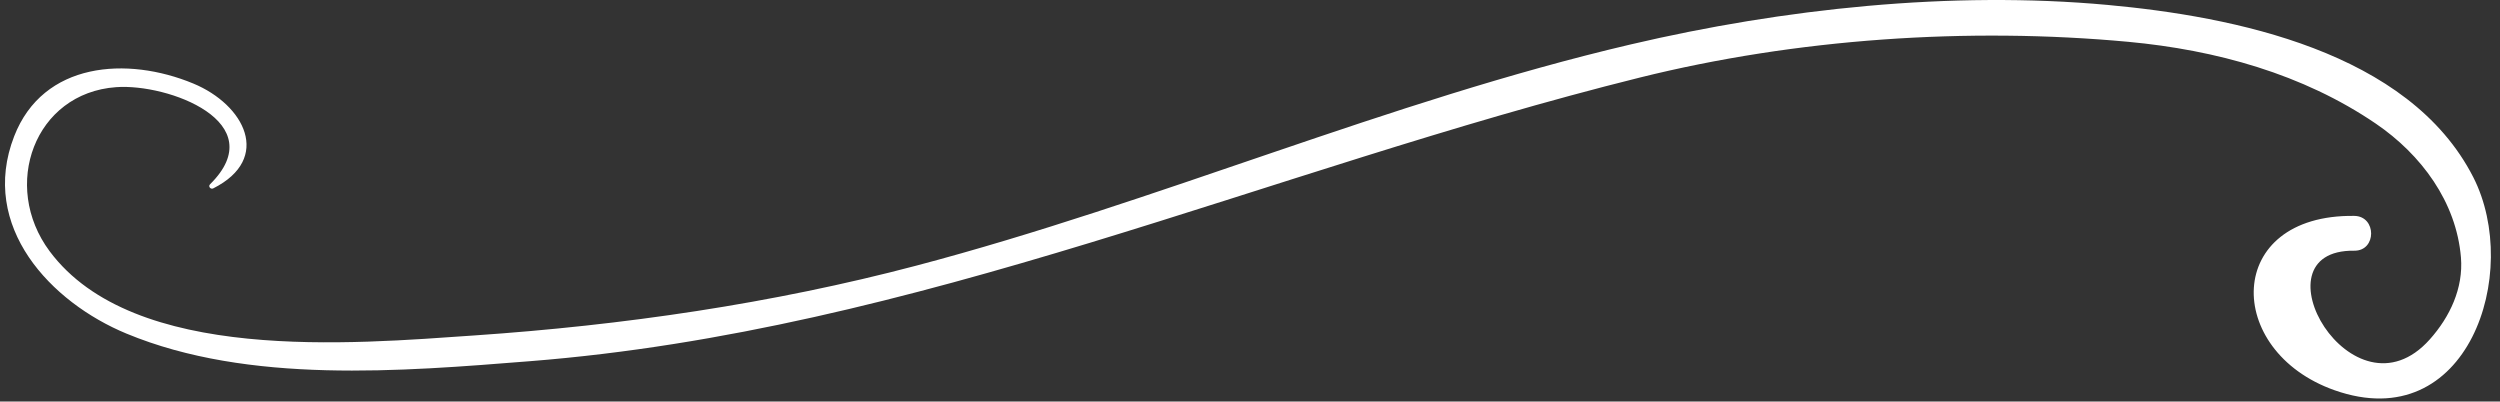 <svg width="193" height="31" viewBox="0 0 193 31" fill="none" xmlns="http://www.w3.org/2000/svg">
<rect x="0" y="0" width="193" height="31" fill="#333333" stroke="none"/>
<path d="M16.464 14.542C21.026 12.239 18.88 8.088 14.922 6.448C9.823 4.333 3.328 4.766 1.094 10.521C-1.62 17.5 3.927 23.338 9.766 25.755C19.209 29.667 30.985 28.672 40.901 27.885C70.828 25.521 97.755 13.161 126.583 5.99C138.667 2.984 151.938 2.083 164.313 3.229C171.063 3.859 177.776 5.703 183.417 9.547C186.917 11.932 189.63 15.588 189.985 19.87C190.182 22.255 189.125 24.469 187.583 26.198C181.625 32.88 173.781 19.25 181.75 19.354C183.485 19.375 183.485 16.687 181.75 16.667C171.682 16.536 171.656 27.094 180.224 30.125C190.521 33.76 194.693 21.047 190.938 13.682C185.974 3.953 172.406 1.271 162.703 0.38C150.63 -0.724 137.672 0.667 125.88 3.432C107.13 7.828 89.344 15.599 70.729 20.51C59.615 23.443 48.078 25.114 36.62 25.896C27.209 26.542 10.302 28.078 3.833 19.396C0.068 14.338 2.662 7.182 8.964 6.729C12.985 6.437 21.052 9.437 16.219 14.224C16.047 14.391 16.261 14.646 16.464 14.542Z" fill="white"/>
</svg>
